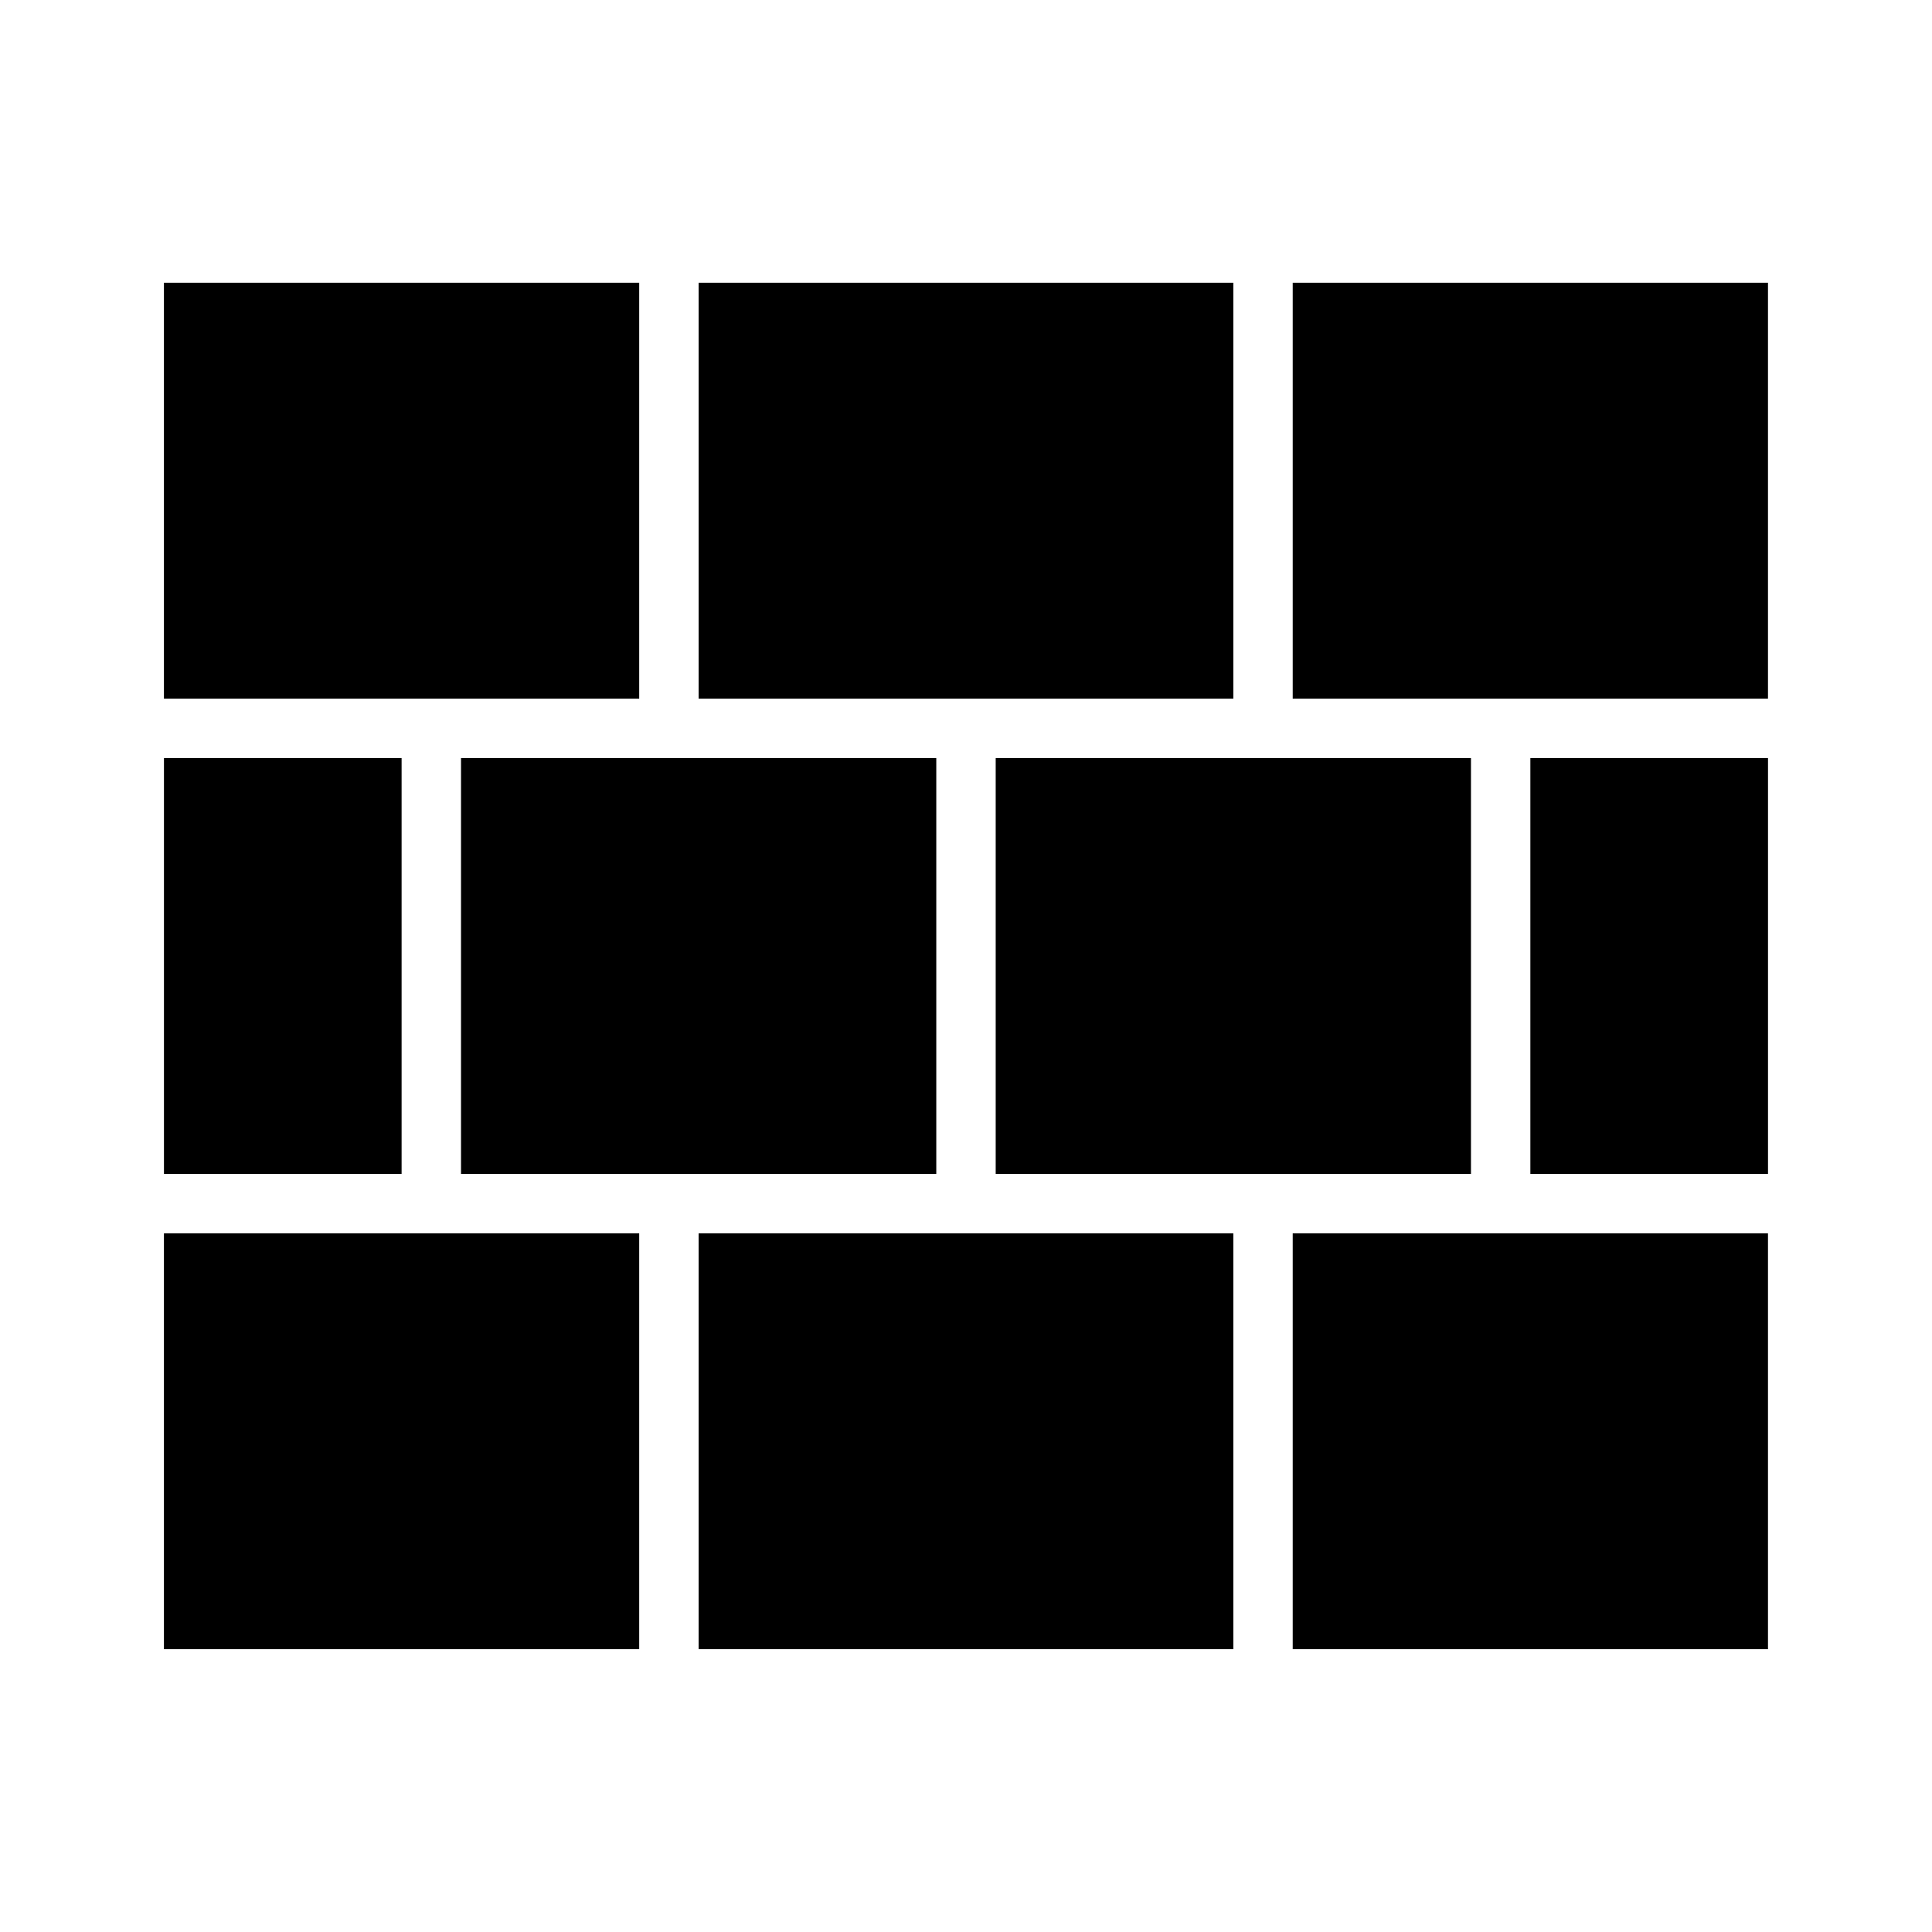 <?xml version="1.0" encoding="UTF-8"?>
<!-- Uploaded to: SVG Repo, www.svgrepo.com, Generator: SVG Repo Mixer Tools -->
<svg fill="#000000" width="800px" height="800px" version="1.1" viewBox="144 144 512 512" xmlns="http://www.w3.org/2000/svg">
 <path d="m612.54 344.89v110.21h-62.977v-110.21zm-78.719 110.21h-125.95v-110.21h125.95zm-346.37 0v-110.21h62.977v110.21zm78.723-110.21h125.95v110.21h-125.95zm204.67 125.95v110.21h-141.7v-110.21zm-141.7-141.7v-110.21h141.7v110.21zm-141.7-110.21h125.95v110.21h-125.95zm0 251.91h125.95v110.21h-125.95zm425.09 110.21h-125.95v-110.21h125.95zm-125.95-251.91v-110.21h125.95v110.21z"/>
</svg>